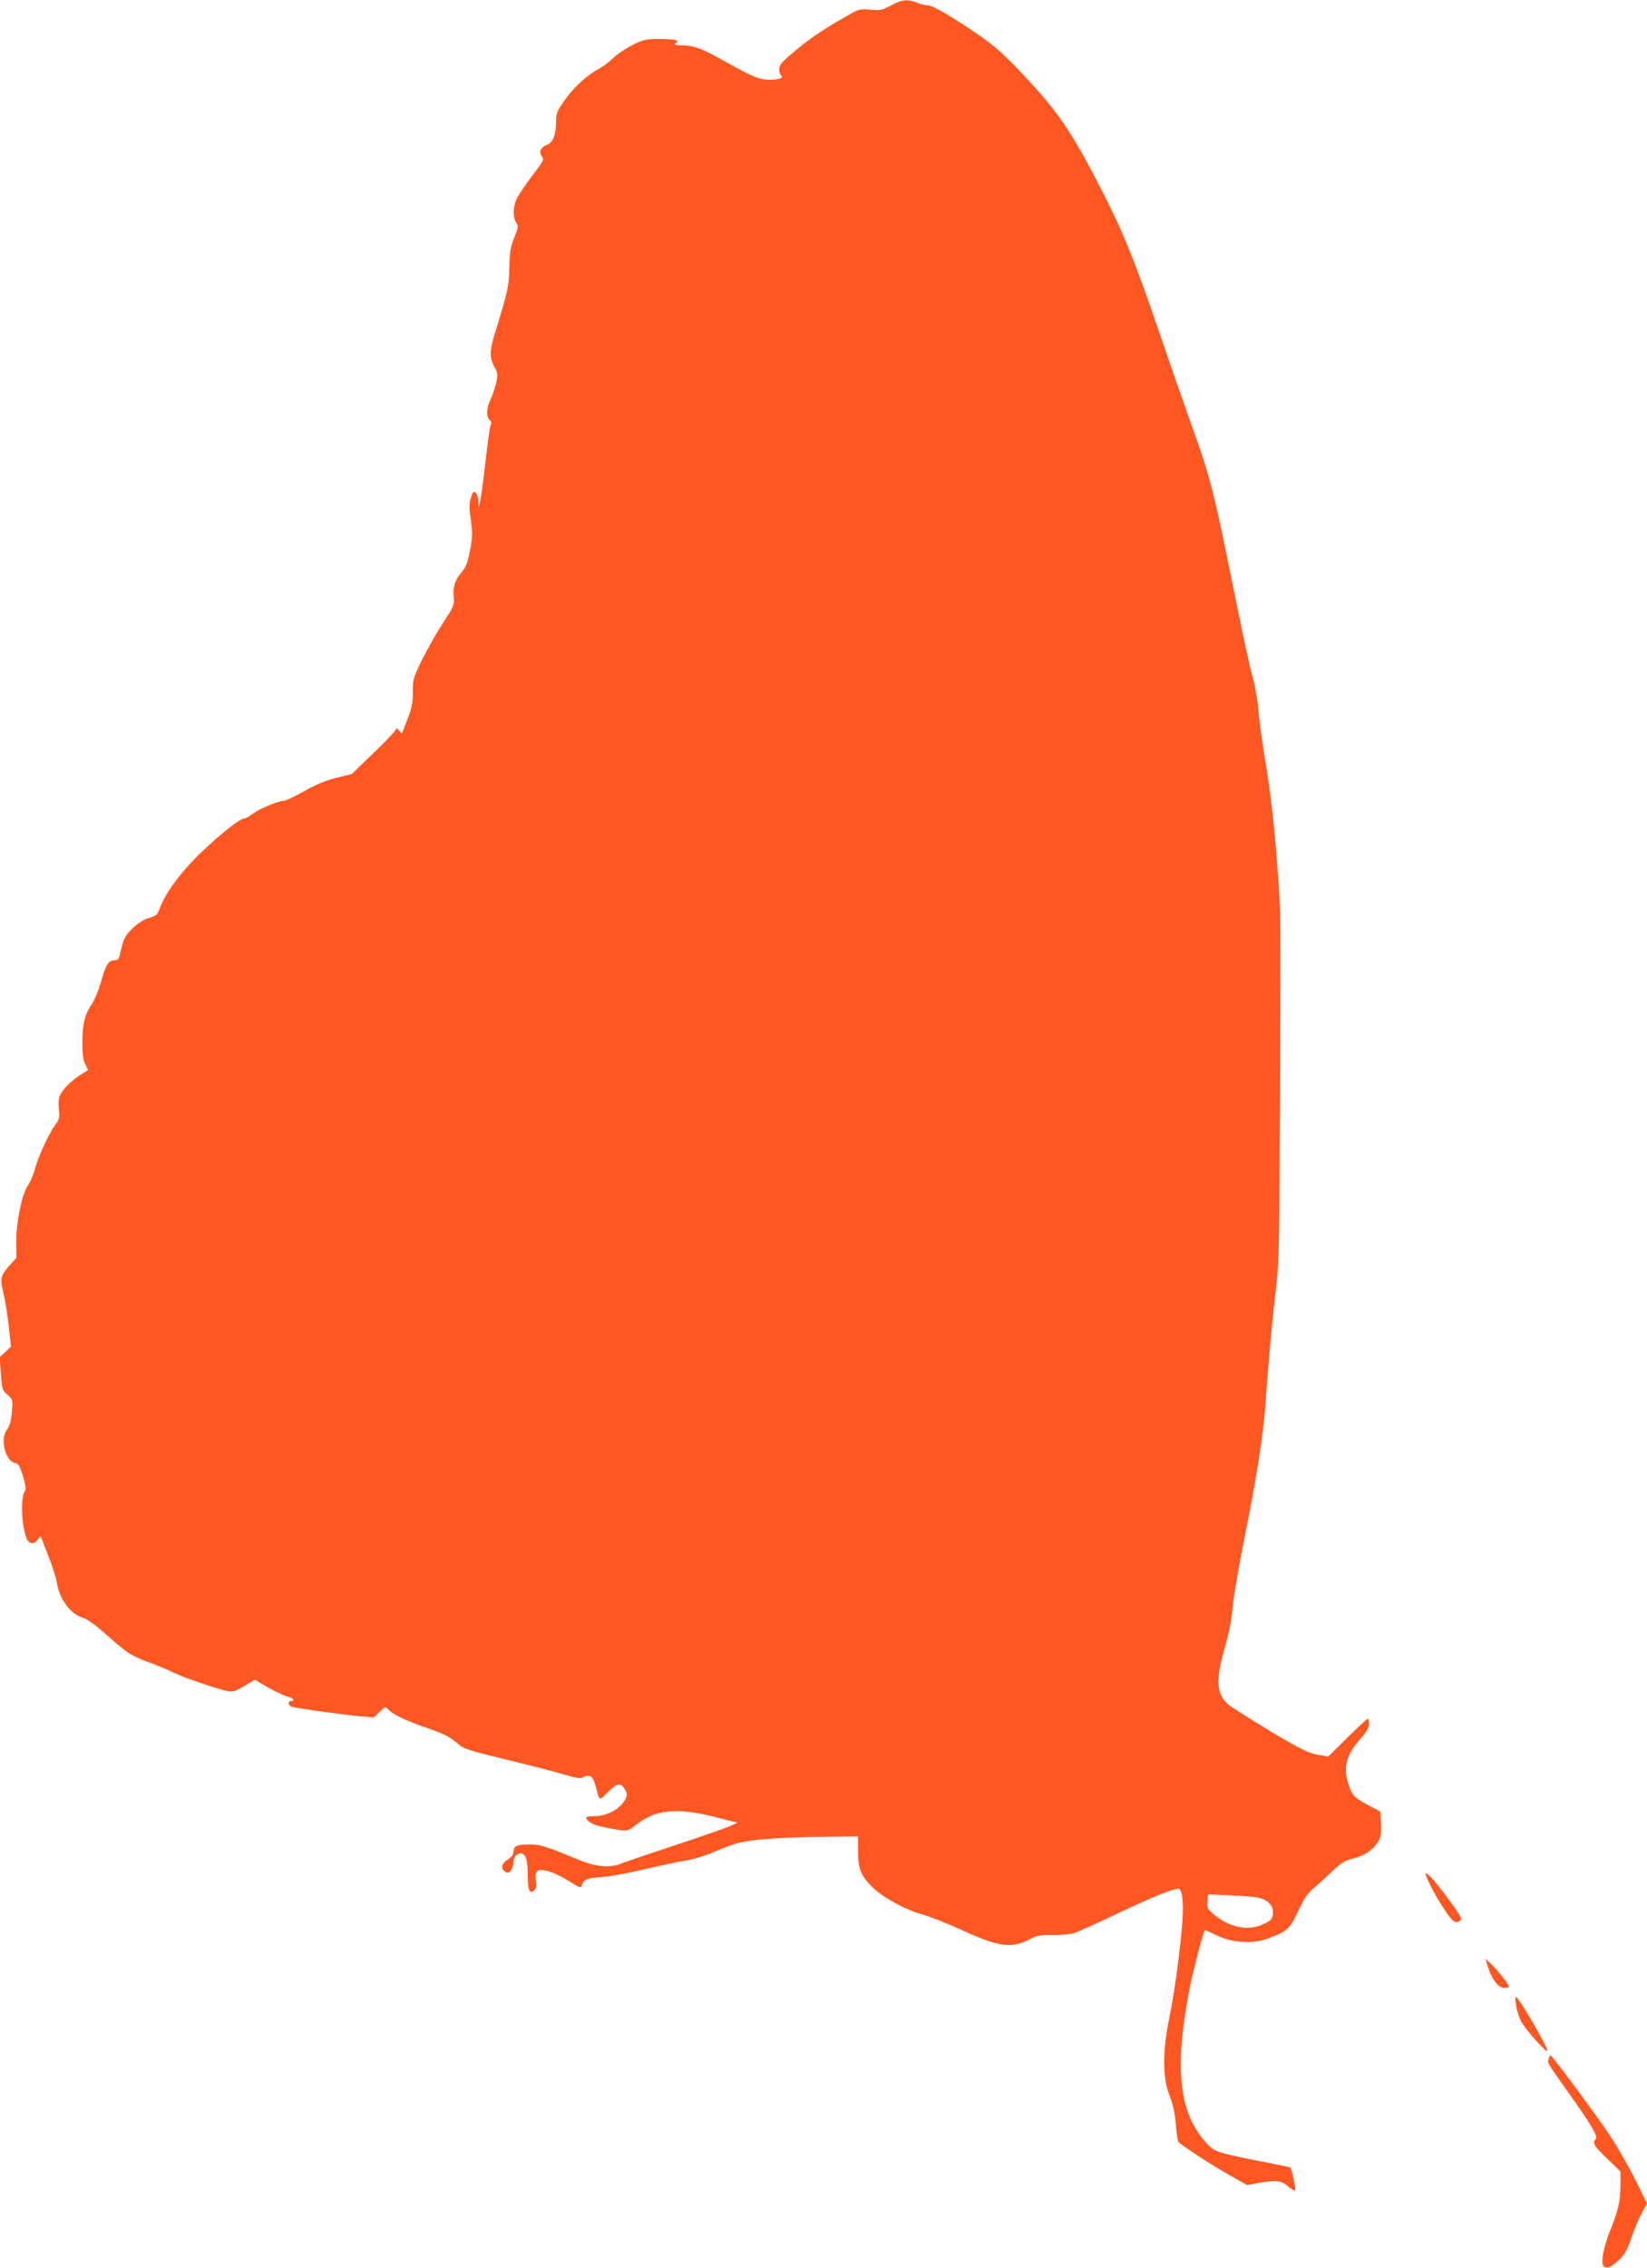 <?xml version="1.0" standalone="no"?>
<!DOCTYPE svg PUBLIC "-//W3C//DTD SVG 20010904//EN"
 "http://www.w3.org/TR/2001/REC-SVG-20010904/DTD/svg10.dtd">
<svg version="1.0" xmlns="http://www.w3.org/2000/svg"
 width="930pt" height="1280pt" viewBox="0 0 930 1280"
 preserveAspectRatio="xMidYMid meet">
<g transform="translate(0,1280) scale(0.1,-0.1)"
fill="#ff5722" stroke="none">
<path d="M5031 12769 c-49 -26 -61 -29 -115 -24 -48 5 -68 2 -93 -12 -156 -87
-242 -143 -325 -213 -82 -68 -98 -86 -98 -110 0 -16 5 -32 11 -36 19 -12 -13
-24 -63 -24 -60 0 -101 17 -252 102 -133 75 -177 92 -249 92 -38 1 -44 3 -32
12 14 10 14 12 -1 18 -8 3 -51 6 -95 6 -71 0 -87 -4 -150 -35 -38 -20 -86 -52
-107 -73 -21 -20 -53 -45 -72 -55 -71 -38 -146 -105 -197 -176 -47 -66 -53
-80 -53 -124 0 -77 -17 -121 -51 -134 -35 -13 -47 -39 -30 -65 14 -22 15 -20
-63 -122 -32 -44 -68 -96 -78 -117 -22 -46 -23 -107 -3 -136 13 -19 12 -27
-11 -84 -21 -51 -26 -81 -28 -168 -2 -107 -8 -135 -82 -374 -30 -96 -30 -138
-2 -188 19 -35 20 -43 10 -89 -7 -28 -21 -71 -32 -95 -24 -52 -26 -98 -5 -115
10 -8 12 -18 6 -29 -5 -9 -18 -104 -30 -211 -12 -107 -26 -208 -31 -225 l-8
-30 -1 36 c-1 20 -7 42 -15 48 -12 10 -17 5 -27 -29 -10 -33 -10 -59 0 -127
10 -73 9 -96 -5 -171 -14 -70 -24 -95 -51 -126 -36 -43 -48 -85 -40 -143 4
-34 -3 -50 -61 -138 -36 -55 -89 -149 -119 -209 -50 -103 -53 -114 -52 -180 1
-52 -5 -87 -21 -131 -13 -33 -27 -71 -32 -84 -8 -23 -9 -23 -24 -5 -13 16 -16
17 -21 4 -2 -8 -59 -68 -126 -132 l-121 -117 -88 -21 c-60 -15 -116 -39 -182
-76 -52 -30 -104 -54 -115 -54 -31 0 -138 -46 -177 -75 -18 -14 -39 -25 -47
-25 -27 0 -190 -135 -287 -237 -92 -96 -163 -198 -190 -275 -11 -31 -20 -38
-59 -49 -29 -8 -61 -29 -92 -58 -45 -44 -52 -57 -73 -153 -5 -21 -12 -28 -31
-28 -32 0 -49 -27 -75 -123 -12 -43 -34 -97 -49 -120 -43 -63 -55 -113 -56
-217 0 -69 4 -104 17 -127 l16 -32 -49 -31 c-58 -38 -106 -90 -115 -126 -4
-14 -4 -46 -1 -72 4 -37 1 -52 -18 -76 -37 -50 -96 -176 -116 -249 -11 -38
-29 -81 -40 -96 -33 -45 -68 -207 -67 -315 l1 -95 -37 -41 c-54 -60 -57 -76
-36 -161 10 -41 23 -125 30 -187 l12 -112 -32 -30 -32 -30 7 -93 c6 -87 8 -94
37 -119 30 -26 31 -28 25 -97 -4 -50 -12 -79 -28 -100 -40 -55 -8 -181 49
-189 16 -3 25 -19 42 -73 14 -46 18 -75 12 -82 -28 -34 -21 -203 10 -273 14
-30 42 -31 62 -2 15 21 16 21 22 2 4 -10 22 -59 42 -109 19 -49 39 -111 43
-137 15 -95 77 -178 148 -199 25 -7 76 -45 142 -104 113 -100 133 -112 241
-151 40 -15 98 -39 128 -54 53 -27 242 -91 307 -105 27 -5 43 0 92 29 l59 36
78 -45 c43 -24 91 -47 106 -50 31 -7 48 -25 24 -25 -25 0 -19 -29 6 -34 53
-12 299 -45 376 -52 l83 -7 33 32 c29 29 34 30 46 16 23 -28 92 -62 197 -99
122 -42 151 -56 199 -98 31 -28 62 -38 277 -90 133 -32 280 -70 326 -84 70
-21 88 -24 107 -13 33 17 51 5 65 -43 27 -99 19 -94 71 -43 52 51 70 55 92 23
23 -32 20 -52 -11 -89 -35 -41 -96 -69 -155 -69 -27 0 -48 -4 -48 -8 0 -19 38
-42 85 -51 145 -30 146 -30 191 6 112 90 230 103 444 50 l135 -34 -49 -22
c-26 -11 -166 -60 -310 -107 -143 -48 -278 -93 -299 -102 -64 -26 -143 -19
-243 23 -174 72 -214 85 -267 85 -78 0 -97 -8 -97 -39 -1 -18 -10 -32 -33 -46
-36 -23 -42 -52 -14 -69 15 -9 21 -7 33 8 8 11 14 32 14 46 0 51 53 70 70 24
6 -14 10 -58 10 -97 0 -85 10 -108 35 -87 13 11 16 24 11 56 -4 31 -1 45 10
55 21 17 103 -10 182 -61 55 -35 62 -37 67 -20 10 32 31 41 111 46 44 2 151
22 239 43 88 21 194 43 235 50 41 6 111 27 155 46 44 19 102 41 128 49 75 23
242 36 477 39 l215 2 0 -85 c0 -101 18 -142 92 -211 59 -54 188 -123 274 -145
35 -9 132 -47 215 -85 217 -99 284 -108 391 -53 40 21 61 24 129 23 44 -1 98
4 120 11 21 7 131 56 244 110 193 92 312 140 344 140 21 0 30 -75 23 -179 -12
-160 -45 -409 -73 -543 -40 -189 -40 -343 -1 -443 19 -47 31 -100 36 -161 4
-50 11 -96 15 -102 10 -16 186 -131 295 -192 l94 -53 62 12 c101 18 130 15
169 -19 19 -17 37 -27 40 -22 4 7 -20 121 -28 129 -1 1 -81 18 -179 37 -244
48 -251 51 -303 110 -150 170 -174 426 -83 881 18 88 74 304 82 311 1 1 32
-11 67 -29 90 -43 203 -50 292 -17 104 38 123 55 169 155 30 65 53 100 83 125
23 19 70 62 106 96 53 50 75 64 118 74 63 15 109 44 140 90 19 29 22 45 20
105 l-3 70 -75 40 c-75 40 -87 54 -109 126 -27 88 -7 158 74 249 32 36 45 59
45 80 0 17 -3 30 -6 30 -4 0 -56 -48 -116 -107 l-108 -107 -63 11 c-52 10 -96
32 -272 137 -115 70 -220 136 -233 149 -64 60 -68 137 -16 318 23 80 39 159
44 224 4 55 35 235 68 400 64 315 107 586 117 745 14 206 37 463 57 630 20
164 22 232 25 1040 5 1162 5 1097 -12 1340 -20 273 -38 428 -74 648 -16 98
-32 218 -36 267 -3 50 -17 130 -31 179 -14 49 -54 234 -90 410 -134 665 -144
704 -260 1029 -42 117 -116 329 -165 473 -144 424 -211 591 -332 829 -176 342
-249 451 -451 665 -98 105 -160 160 -237 214 -150 104 -272 176 -301 176 -14
0 -42 7 -61 15 -52 21 -85 18 -146 -16z m2047 -10675 c73 -8 114 -43 110 -93
-3 -31 -9 -39 -48 -58 -86 -44 -192 -25 -285 51 -37 31 -40 37 -37 74 l4 40
101 -4 c56 -3 126 -7 155 -10z"/>
<path d="M8050 2228 c0 -36 115 -235 155 -268 17 -15 45 -7 45 13 0 17 -136
201 -174 236 -14 14 -26 22 -26 19z"/>
<path d="M8395 1720 c26 -89 64 -140 102 -140 13 0 23 4 23 9 0 12 -70 99
-105 131 l-27 25 7 -25z"/>
<path d="M8561 1481 c4 -27 17 -67 28 -90 21 -40 140 -175 148 -167 10 10
-162 306 -178 306 -3 0 -3 -22 2 -49z"/>
<path d="M8745 1180 c-8 -24 -10 -20 113 -193 129 -181 167 -246 153 -260 -21
-21 -11 -38 64 -110 l75 -73 0 -79 c0 -89 -13 -143 -59 -257 -38 -96 -54 -183
-35 -199 18 -15 43 -5 87 37 30 28 45 55 68 121 15 46 42 110 59 141 l30 56
-64 130 c-36 72 -100 185 -144 251 -72 110 -328 455 -337 455 -2 0 -7 -9 -10
-20z"/>
</g>
</svg>
